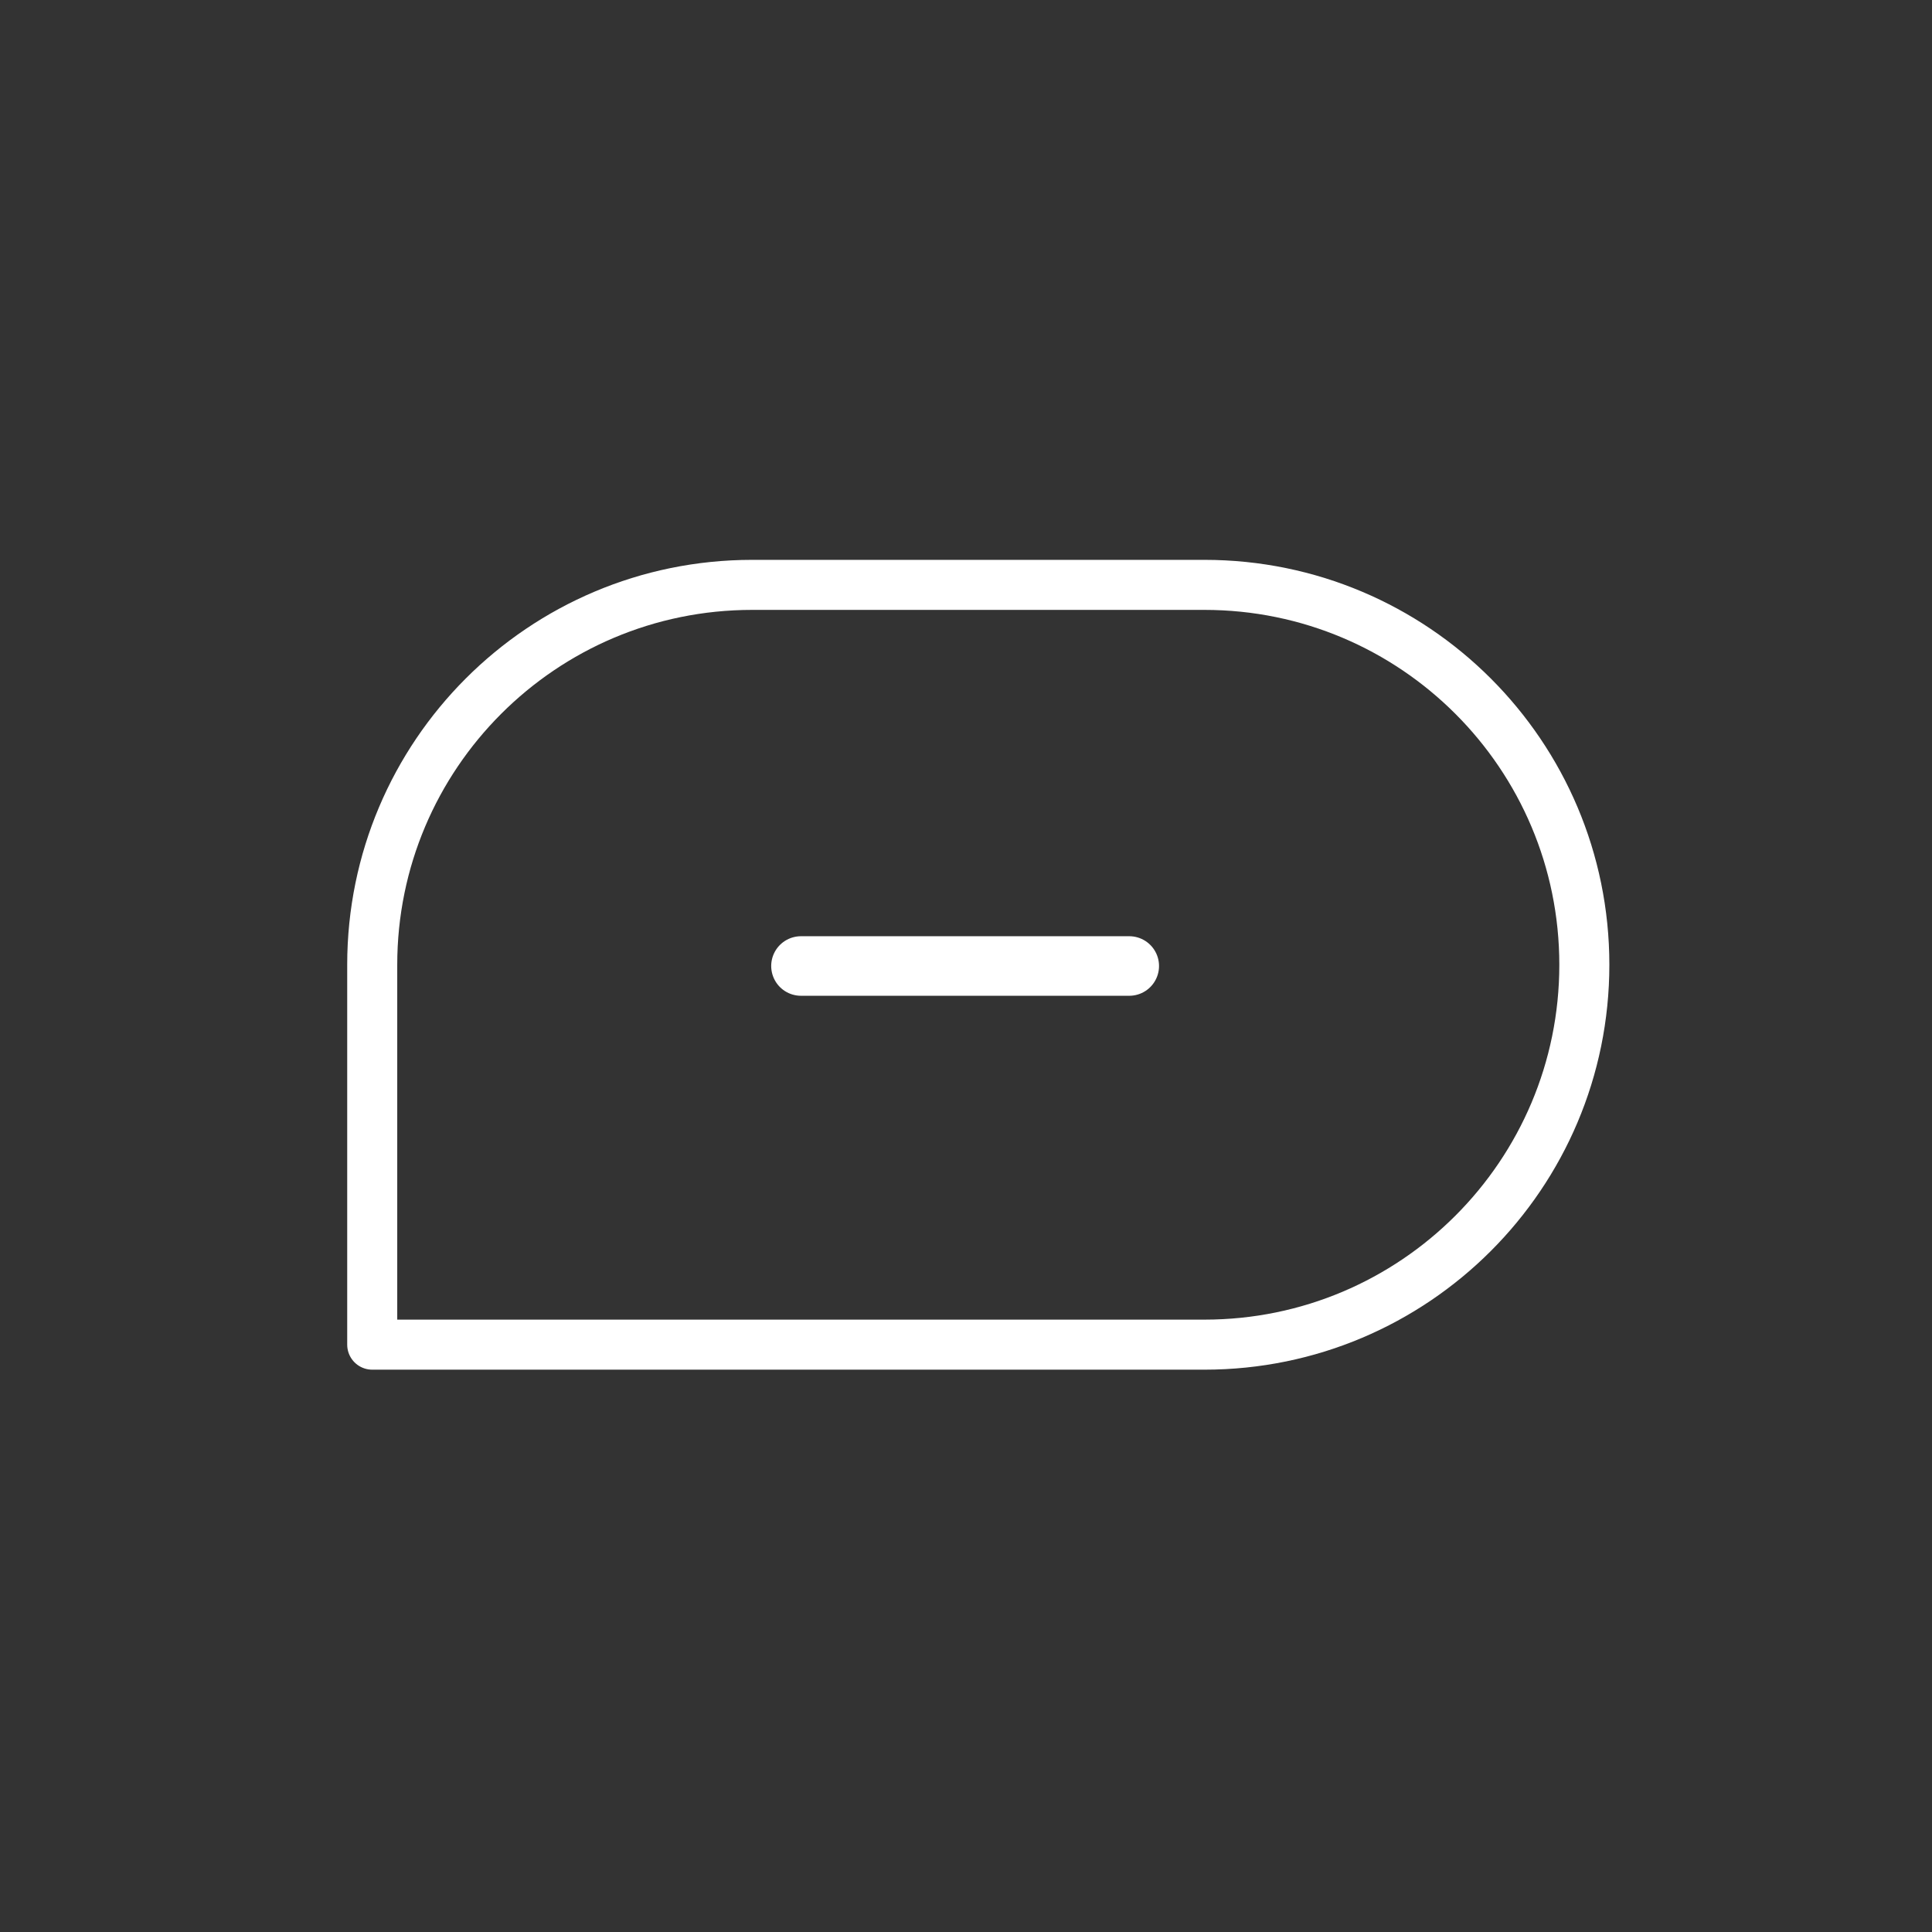 <?xml version="1.0" encoding="UTF-8"?> <svg xmlns="http://www.w3.org/2000/svg" viewBox="0 0 500 500" width="500" height="500" style="width: 100%; height: 100%; transform: translate3d(0px, 0px, 0px);" preserveAspectRatio="xMidYMid meet"><rect x="0" y="0" width="500" height="500" fill="#333333" stroke="none"/><g style="display: block;" transform="matrix(3.7,-0,0,3.7,220.4,255.868)" opacity="1"><g opacity="1" transform="matrix(1,0,0,1,0,0)"><path stroke-linecap="round" stroke-linejoin="round" fill-opacity="0" stroke="#ffffff" stroke-opacity="1" stroke-width="3.5" d=" M24.678,24.899 C24.678,24.899 -33.532,24.899 -33.532,24.899 C-33.532,24.899 -33.532,-1.673 -33.532,-1.673 C-33.532,-16.348 -21.636,-28.244 -6.961,-28.244 C-6.961,-28.244 24.678,-28.244 24.678,-28.244 C39.353,-28.244 51.25,-16.348 51.25,-1.673 C51.25,-1.673 51.25,-1.672 51.25,-1.672 C51.25,13.003 39.353,24.899 24.678,24.899z"></path></g></g><g style="display: block;" transform="matrix(-4.403,0,-0,-4.403,171.309,253.438)" opacity="1"><g opacity="1" transform="matrix(1,0,0,1,0,0)"><path stroke-linecap="round" stroke-linejoin="round" fill-opacity="0" stroke="#ffffff" stroke-opacity="1" stroke-width="3.5" d=" M-8.172,0.781 C-8.172,0.781 -27.468,0.781 -27.468,0.781"></path></g></g></svg> 